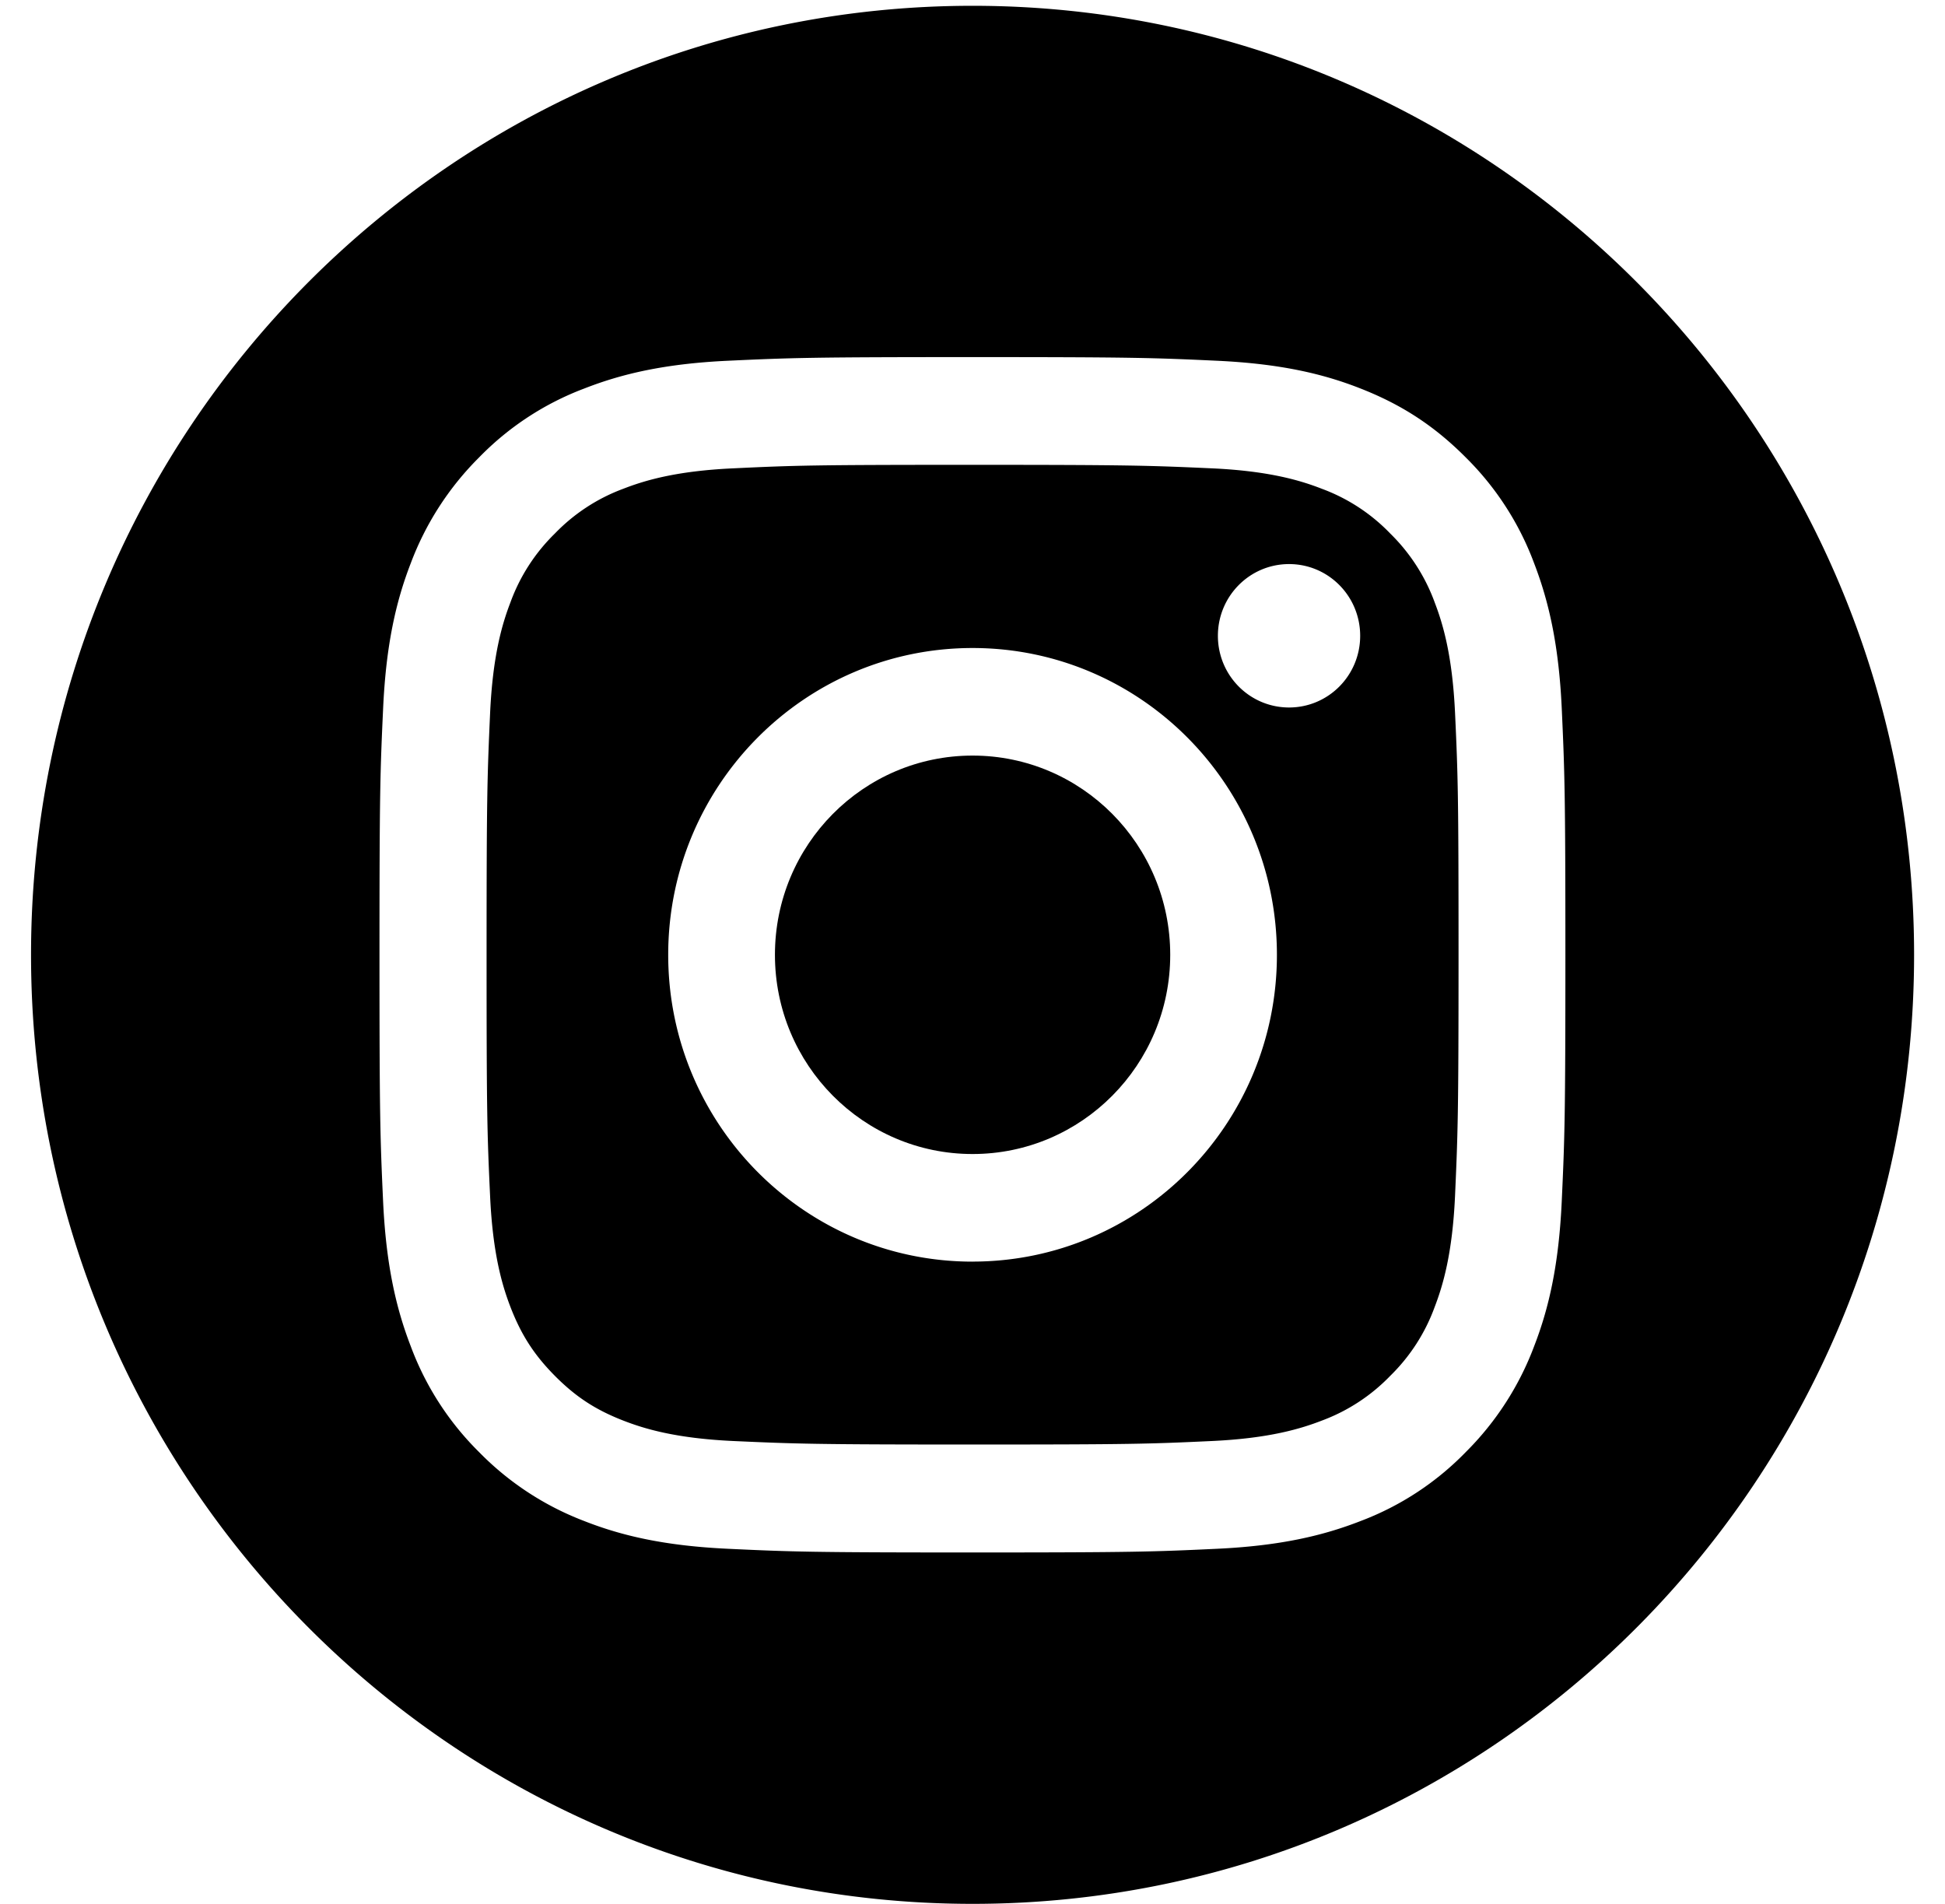 <svg width="47" height="46" fill="none" xmlns="http://www.w3.org/2000/svg"><path d="M34.668 14.553a4.486 4.486 0 0 0-1.072-1.661 4.415 4.415 0 0 0-1.648-1.08c-.505-.197-1.264-.432-2.66-.496-1.51-.068-1.964-.085-5.786-.085-3.823 0-4.278.013-5.788.085-1.395.064-2.153.299-2.66.496a4.443 4.443 0 0 0-1.647 1.08 4.457 4.457 0 0 0-1.072 1.661c-.196.51-.428 1.274-.492 2.68-.068 1.522-.085 1.981-.085 5.833 0 3.853.014 4.311.085 5.833.064 1.406.296 2.17.492 2.68.26.673.57 1.155 1.072 1.662.502.506.977.818 1.648 1.08.505.197 1.264.431 2.66.496 1.51.068 1.961.085 5.787.085 3.825 0 4.277-.014 5.787-.085 1.395-.065 2.154-.3 2.66-.496a4.443 4.443 0 0 0 1.647-1.08 4.458 4.458 0 0 0 1.072-1.662c.196-.51.428-1.274.492-2.68.068-1.522.085-1.98.085-5.833 0-3.852-.014-4.31-.084-5.832-.065-1.407-.297-2.171-.493-2.68Zm-11.166 15.93c-4.062 0-7.355-3.32-7.355-7.413 0-4.094 3.293-7.413 7.355-7.413 4.061 0 7.354 3.32 7.354 7.413s-3.293 7.412-7.354 7.412Zm7.648-13.389c-.951 0-1.72-.774-1.72-1.732s.769-1.733 1.72-1.733c.95 0 1.718.775 1.718 1.733 0 .958-.768 1.732-1.719 1.732Z" fill="#000"/><path d="M23.502 27.883c2.637 0 4.776-2.155 4.776-4.813 0-2.659-2.139-4.814-4.776-4.814-2.638 0-4.776 2.155-4.776 4.814 0 2.658 2.138 4.813 4.776 4.813Z" fill="#000"/><path d="M23.502.14C10.936.14.75 10.404.75 23.07.75 35.734 10.936 46 23.502 46c12.565 0 22.751-10.266 22.751-22.93C46.253 10.405 36.067.14 23.502.14ZM37.739 29.02c-.07 1.536-.31 2.585-.667 3.506a7.149 7.149 0 0 1-1.652 2.558 6.979 6.979 0 0 1-2.538 1.665c-.91.356-1.952.601-3.478.672-1.527.072-2.016.089-5.906.089-3.89 0-4.378-.017-5.905-.089-1.523-.071-2.565-.312-3.479-.672a7.08 7.08 0 0 1-2.538-1.665 7.047 7.047 0 0 1-1.651-2.558c-.354-.917-.597-1.967-.668-3.506-.07-1.538-.087-2.031-.087-5.951 0-3.92.017-4.413.088-5.952.07-1.535.31-2.585.667-3.506a7.149 7.149 0 0 1 1.651-2.558 6.98 6.98 0 0 1 2.538-1.664c.91-.357 1.952-.602 3.479-.673 1.527-.071 2.016-.088 5.905-.088 3.89 0 4.379.017 5.905.088 1.524.071 2.566.312 3.479.673.94.37 1.74.862 2.538 1.664a7.046 7.046 0 0 1 1.652 2.558c.353.917.596 1.967.667 3.506.07 1.539.088 2.031.088 5.952 0 3.92-.017 4.413-.088 5.951Z" fill="#000"/></svg>